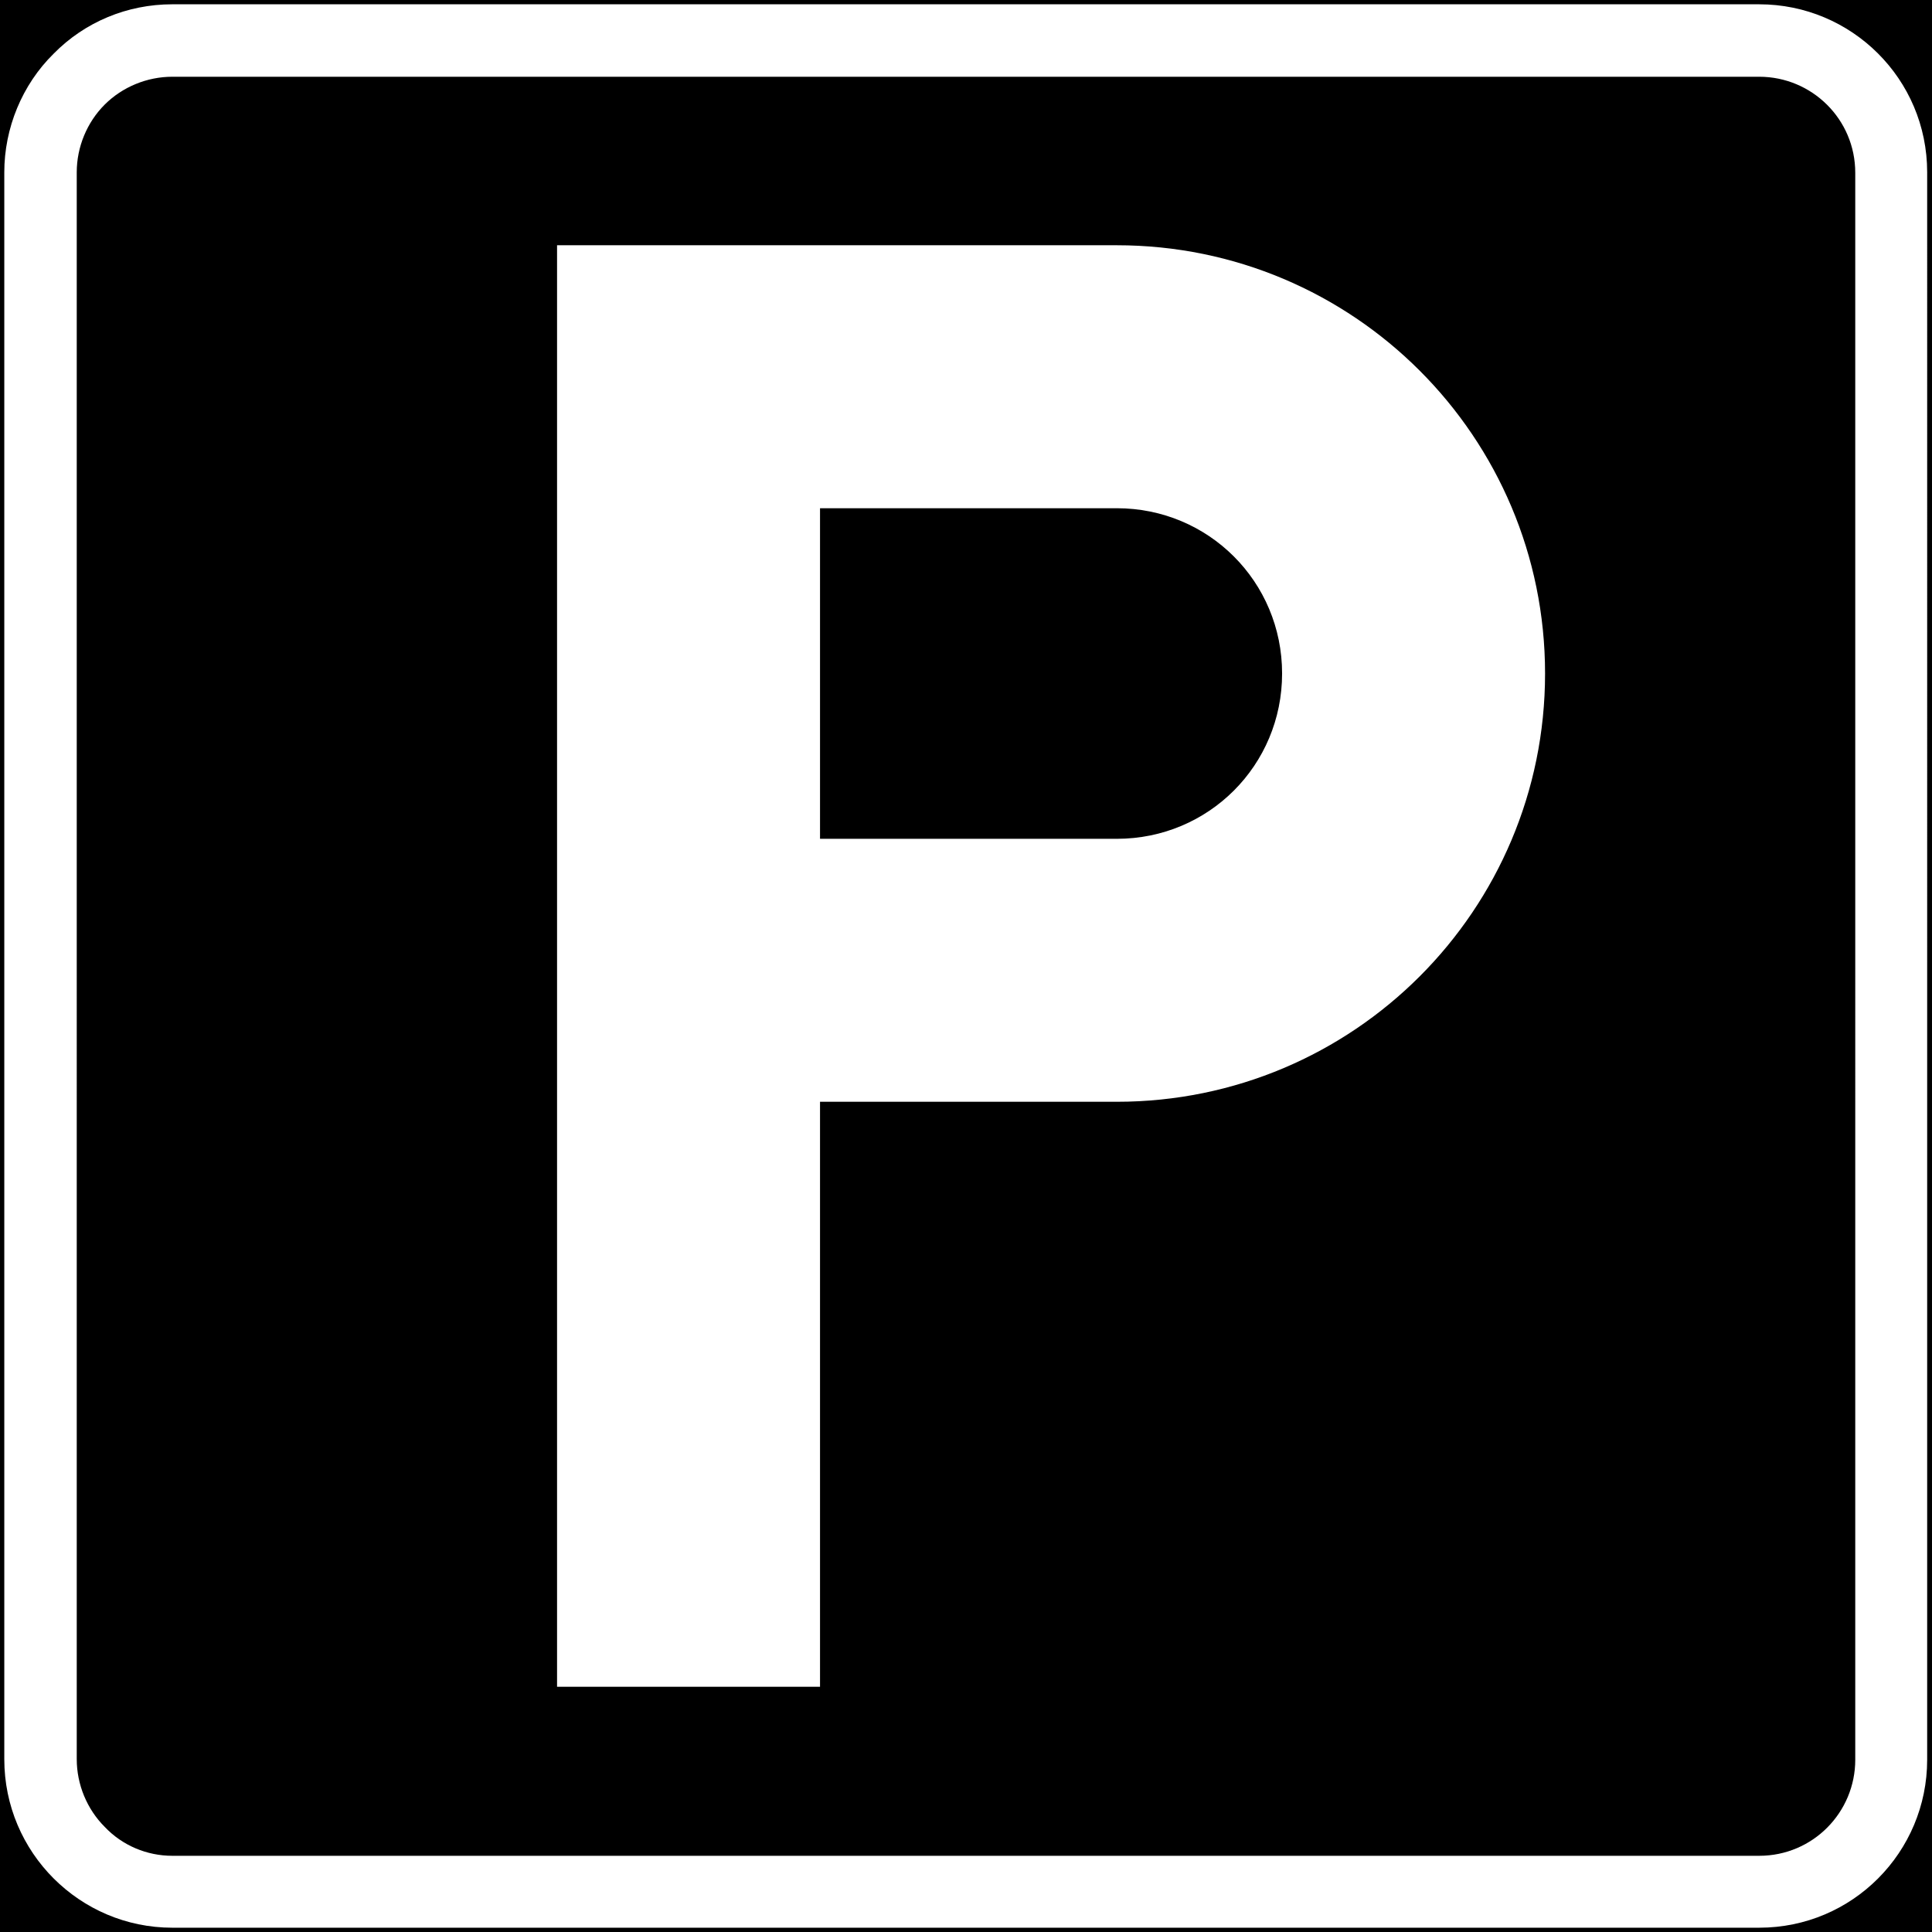 <svg width="36px" height="36px" xmlns="http://www.w3.org/2000/svg" viewBox="0 0 36 36"><path d="M36 36H0V0h36zM20.81 4.57H10.38v26.86h4.9v-10.9h5.53c4.41 0 7.98-3.57 7.98-7.98s-3.57-7.98-7.98-7.98m0 11.06h-5.53V9.47h5.53c1.71 0 3.08 1.37 3.08 3.08s-1.37 3.08-3.08 3.08M32.78.08H3.21C2.37.08 1.58.41 1 1 .41 1.58.08 2.39.08 3.21v29.57c0 1.74 1.41 3.14 3.13 3.14h29.57c1.74 0 3.13-1.41 3.13-3.13V3.21c0-1.74-1.41-3.13-3.13-3.13m1.79 32.71c0 .98-.79 1.79-1.79 1.79H3.21c-.47 0-.93-.19-1.26-.54-.33-.33-.52-.79-.52-1.26V3.21c0-.47.19-.93.52-1.26s.79-.52 1.26-.52h29.57c.98 0 1.79.79 1.79 1.79V32.8Z"/></svg>